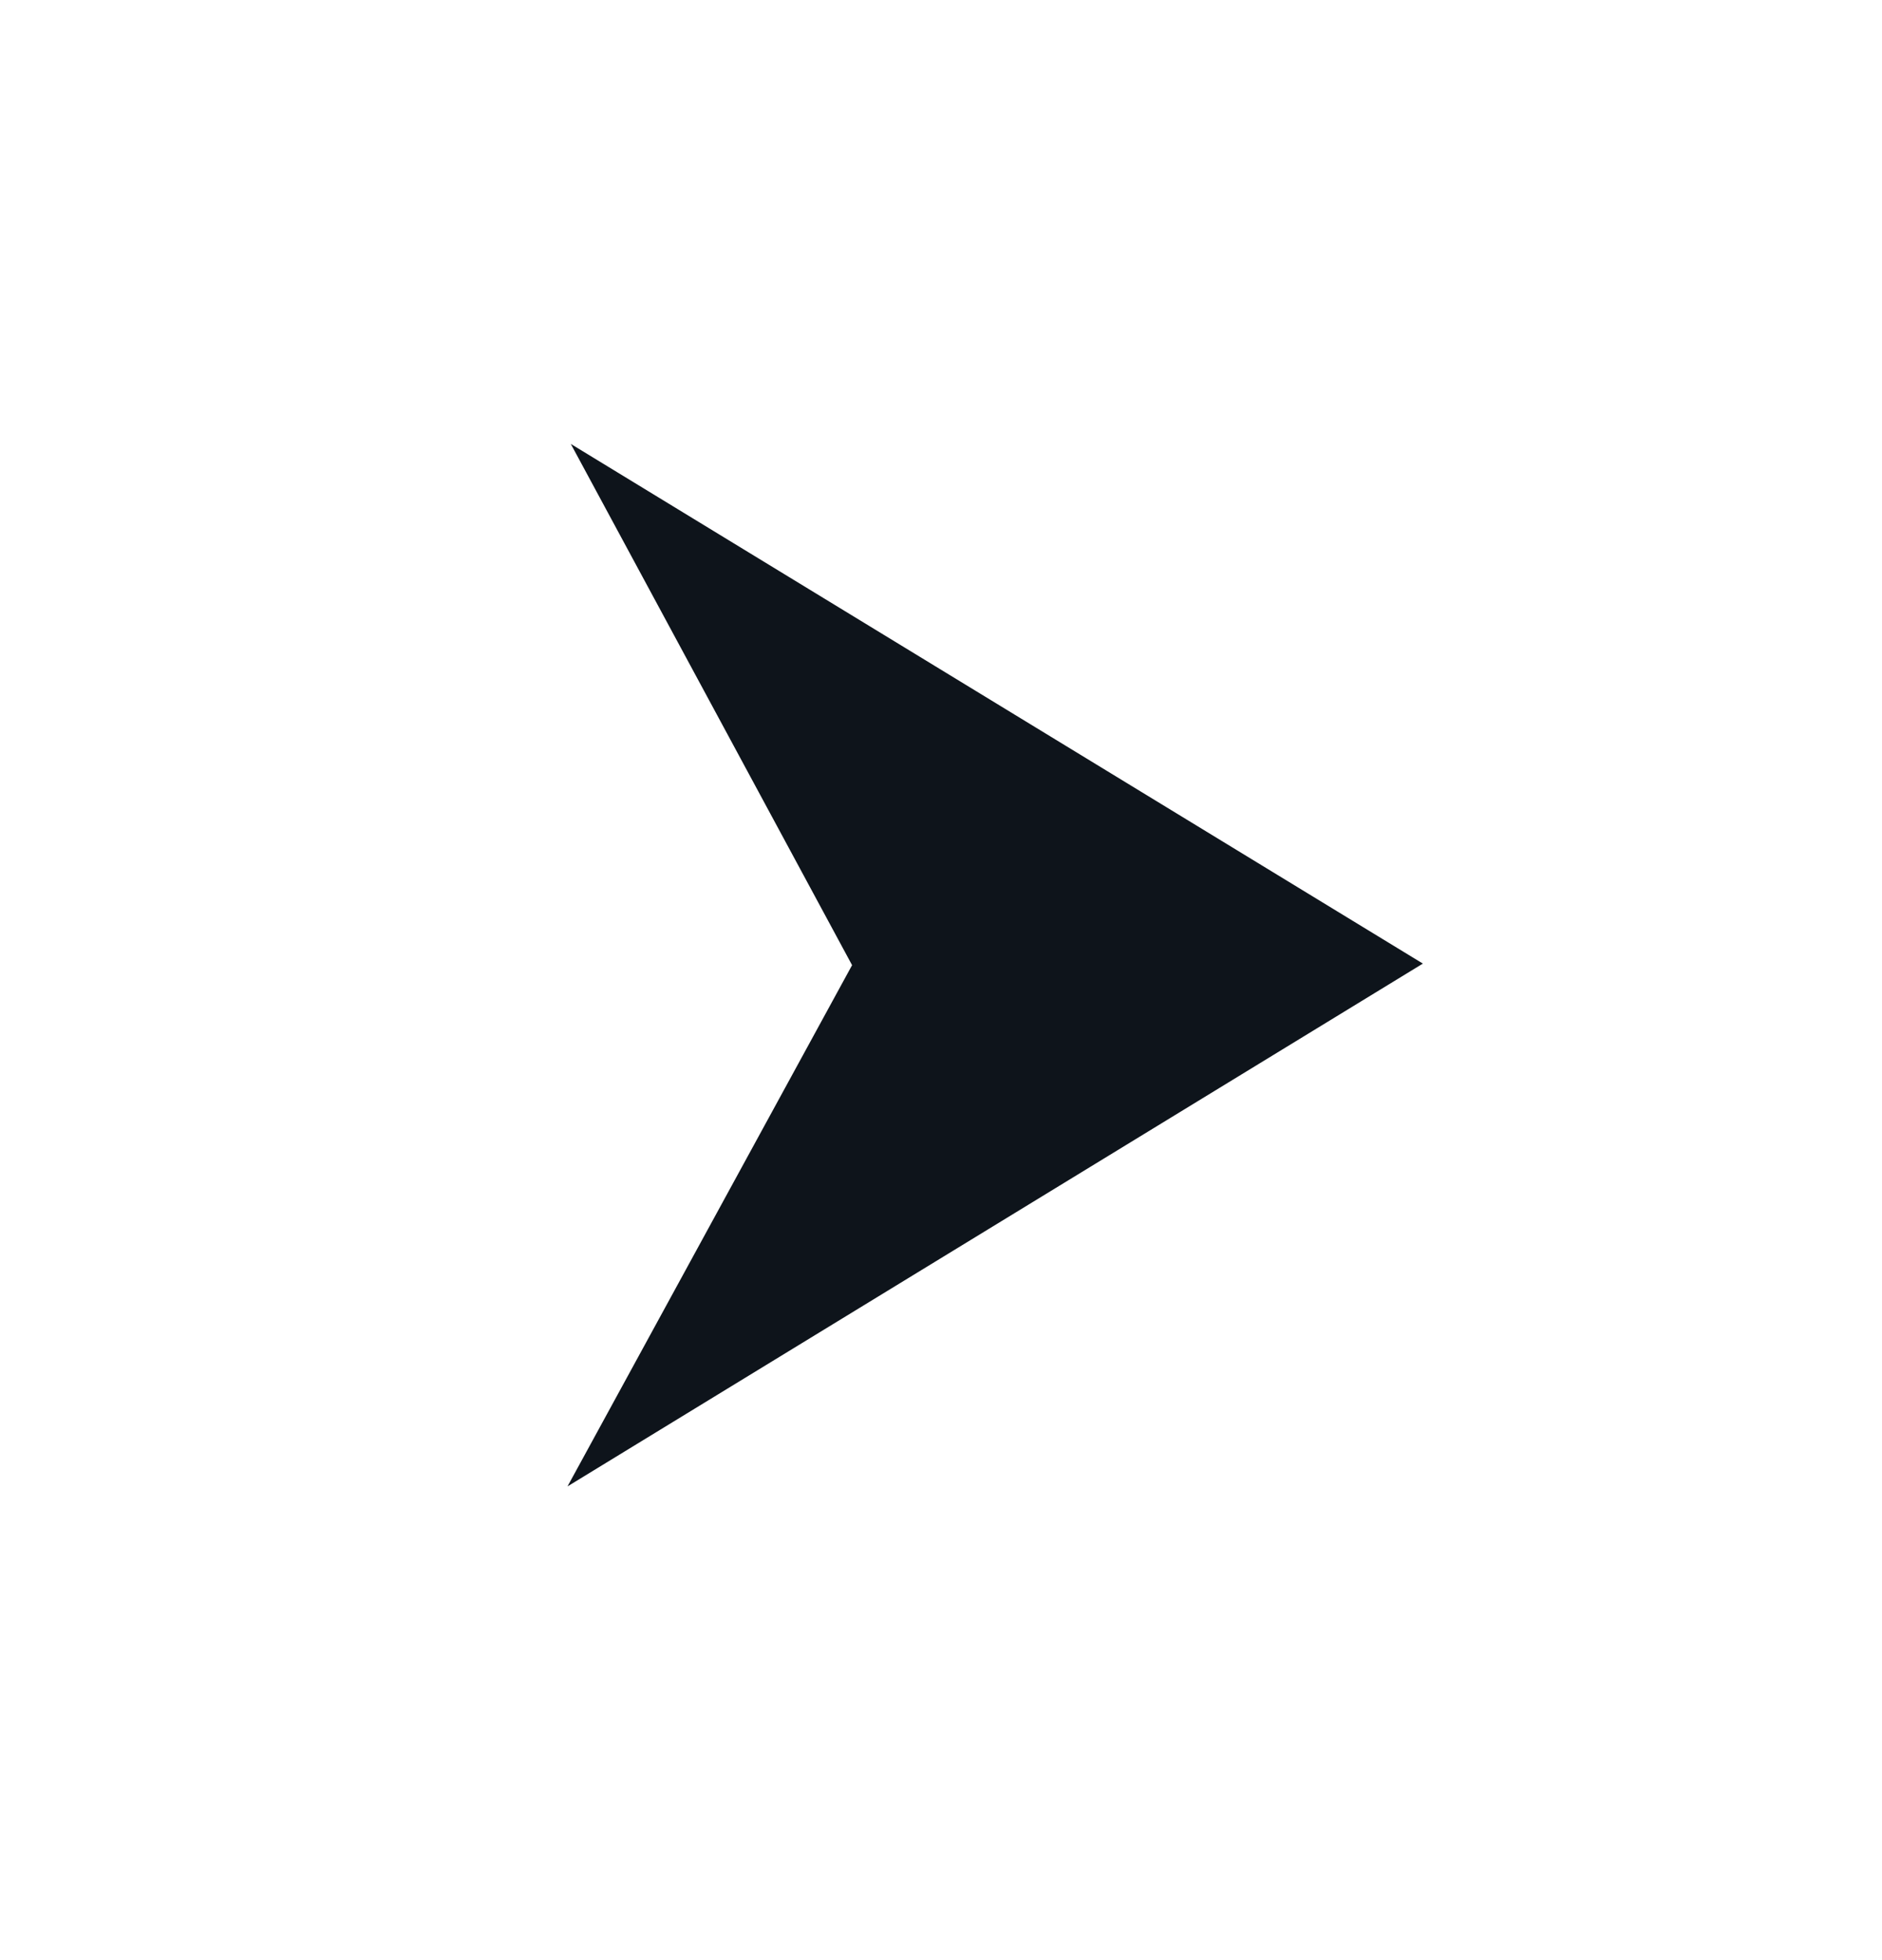 <svg width="24" height="25" viewBox="0 0 24 25" fill="none" xmlns="http://www.w3.org/2000/svg">
<g clip-path="url(#clip0_5654_253)">
<path d="M7.237 18.958L10.866 12.31L7.279 5.662L18.145 12.29L7.237 18.958Z" fill="#0E141B"/>
</g>
<defs>
<clipPath id="clip0_5654_253">
<rect width="24" height="24" fill="white" transform="translate(0 0.399)"/>
</clipPath>
</defs>
</svg>
